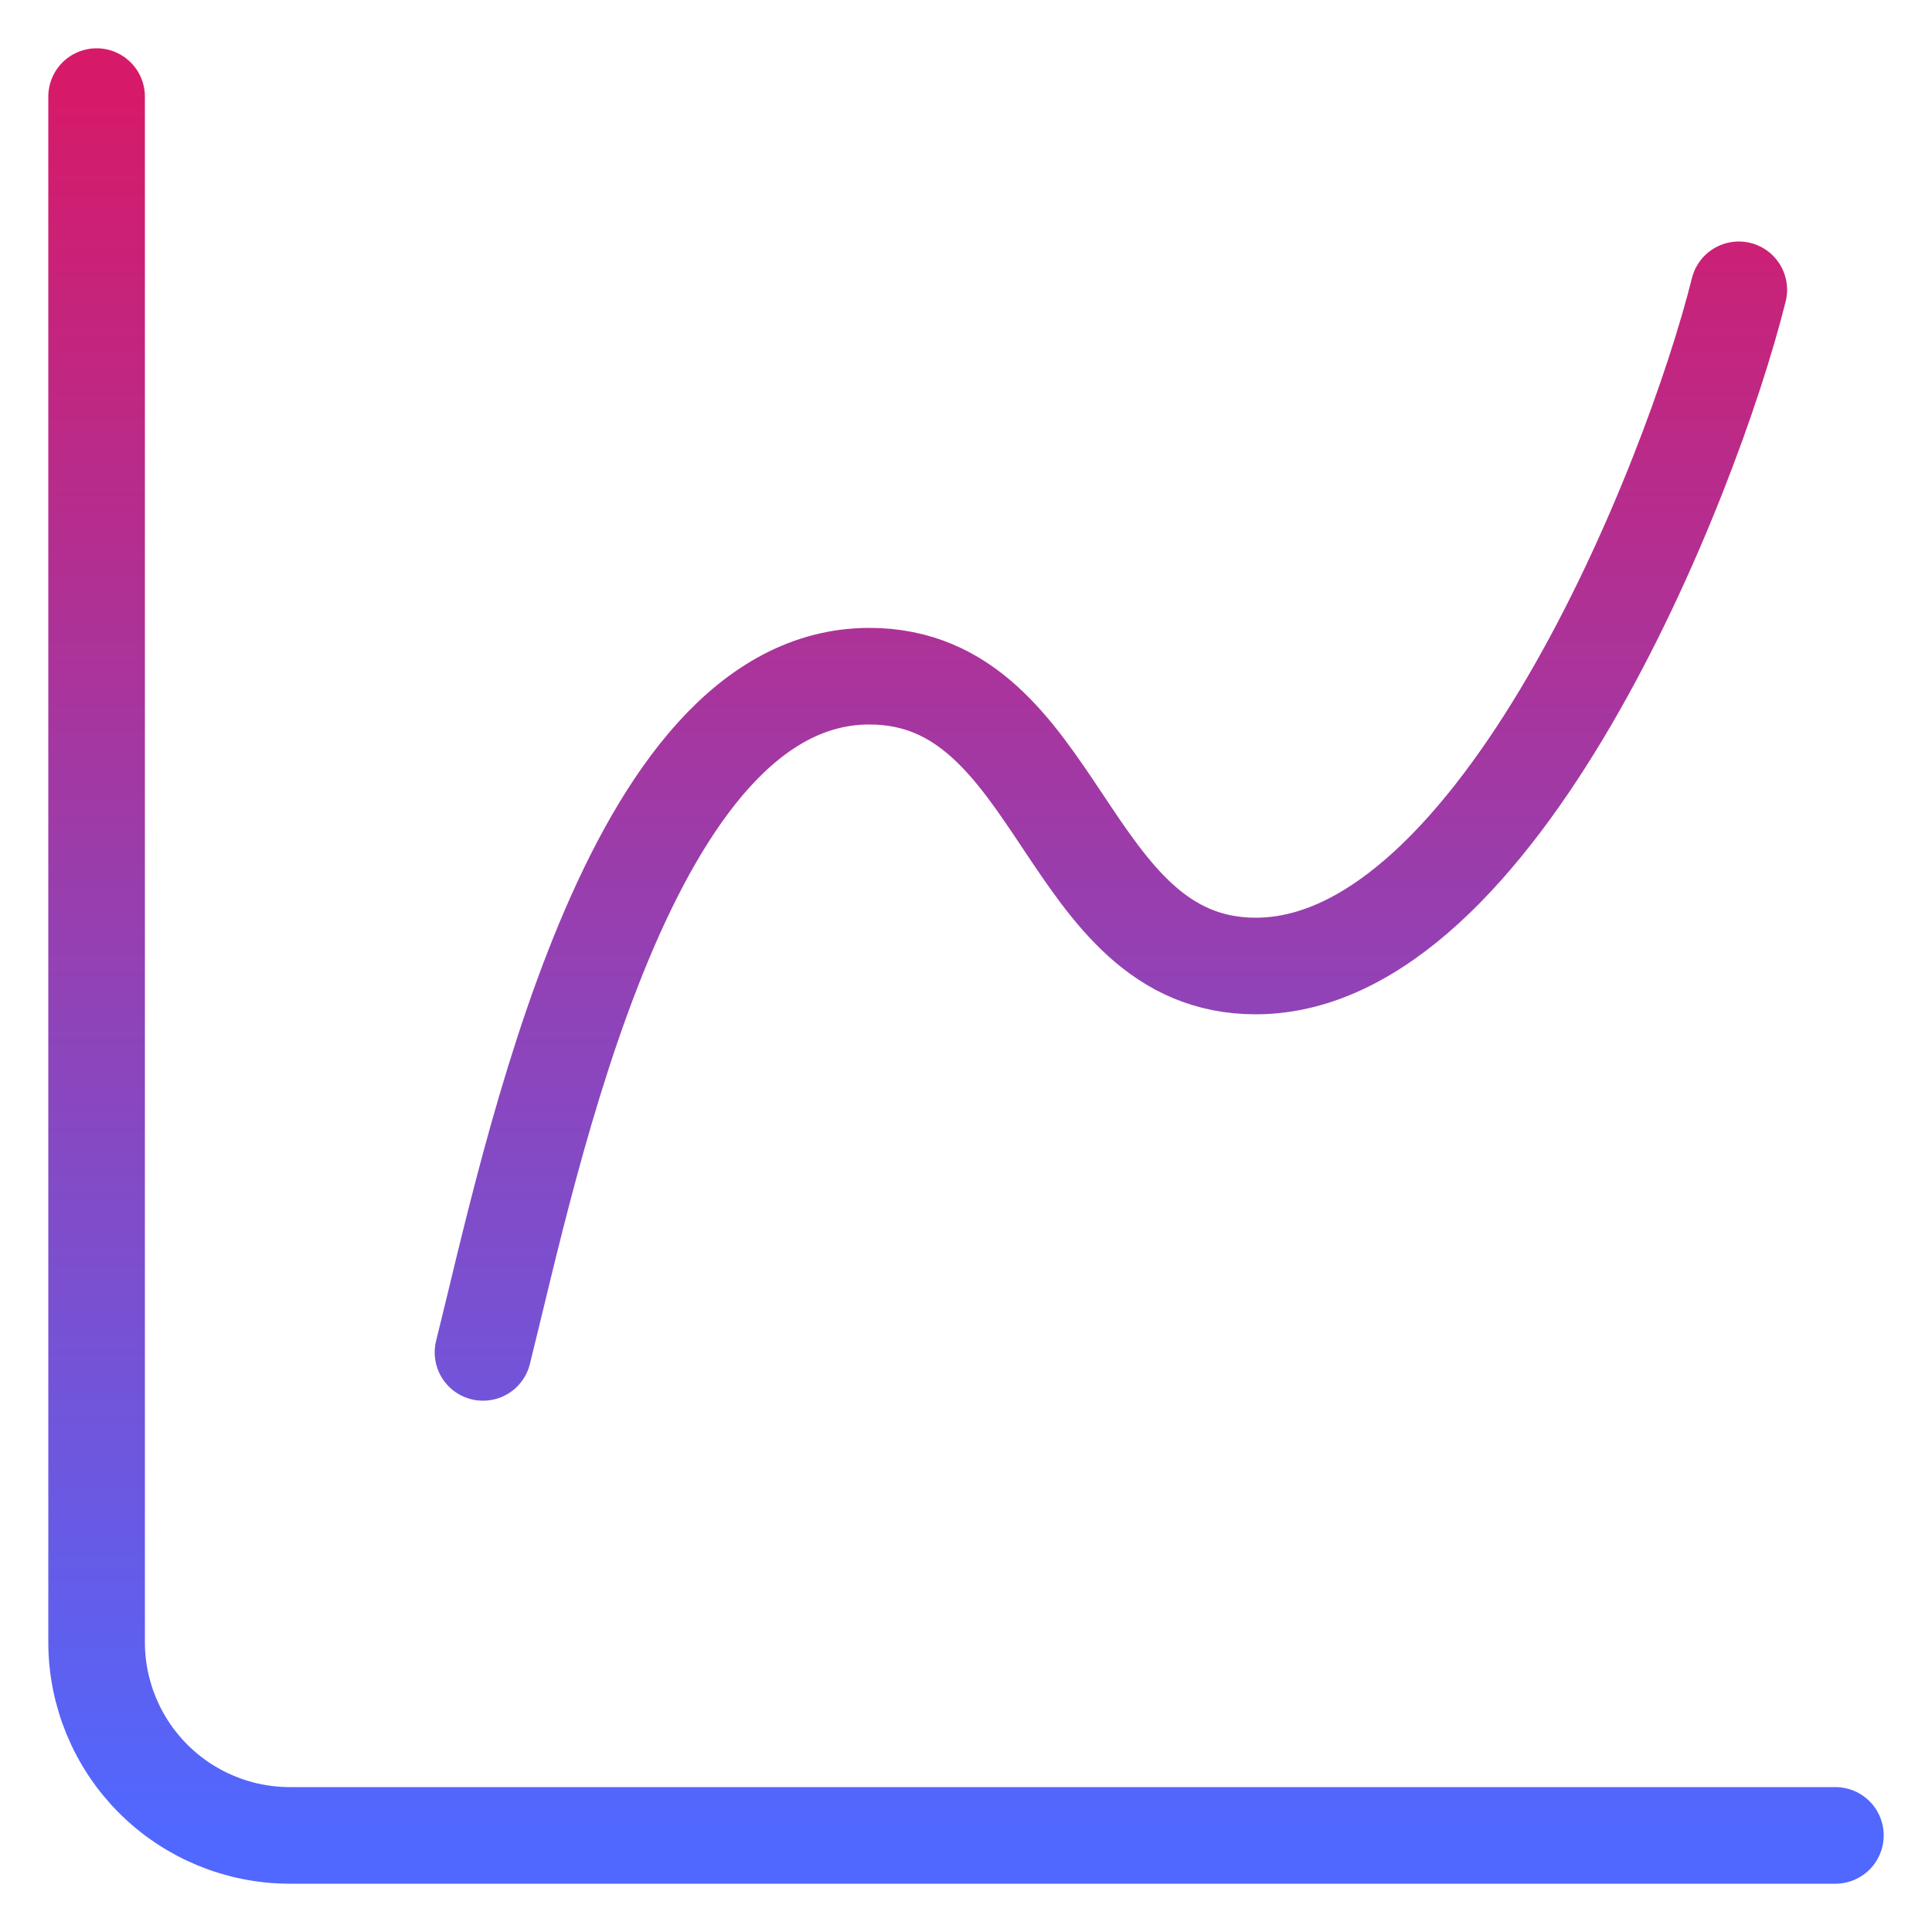 <svg width="20" height="20" viewBox="0 0 20 20" fill="none" xmlns="http://www.w3.org/2000/svg">
<path d="M1 1V17C1 17.53 1.211 18.039 1.586 18.414C1.961 18.789 2.47 19 3 19H19M5 14C5.5 12 6.5 7 9 7C11 7 11 10 13 10C15.5 10 17.5 5 18 3" stroke="url(#paint0_linear_3946_2175)" stroke-linecap="round" stroke-linejoin="round"/>
<defs>
<linearGradient id="paint0_linear_3946_2175" x1="10" y1="1" x2="10" y2="19" gradientUnits="userSpaceOnUse">
<stop stop-color="#D61A69"/>
<stop offset="1" stop-color="#5068FF"/>
</linearGradient>
</defs>
</svg>
